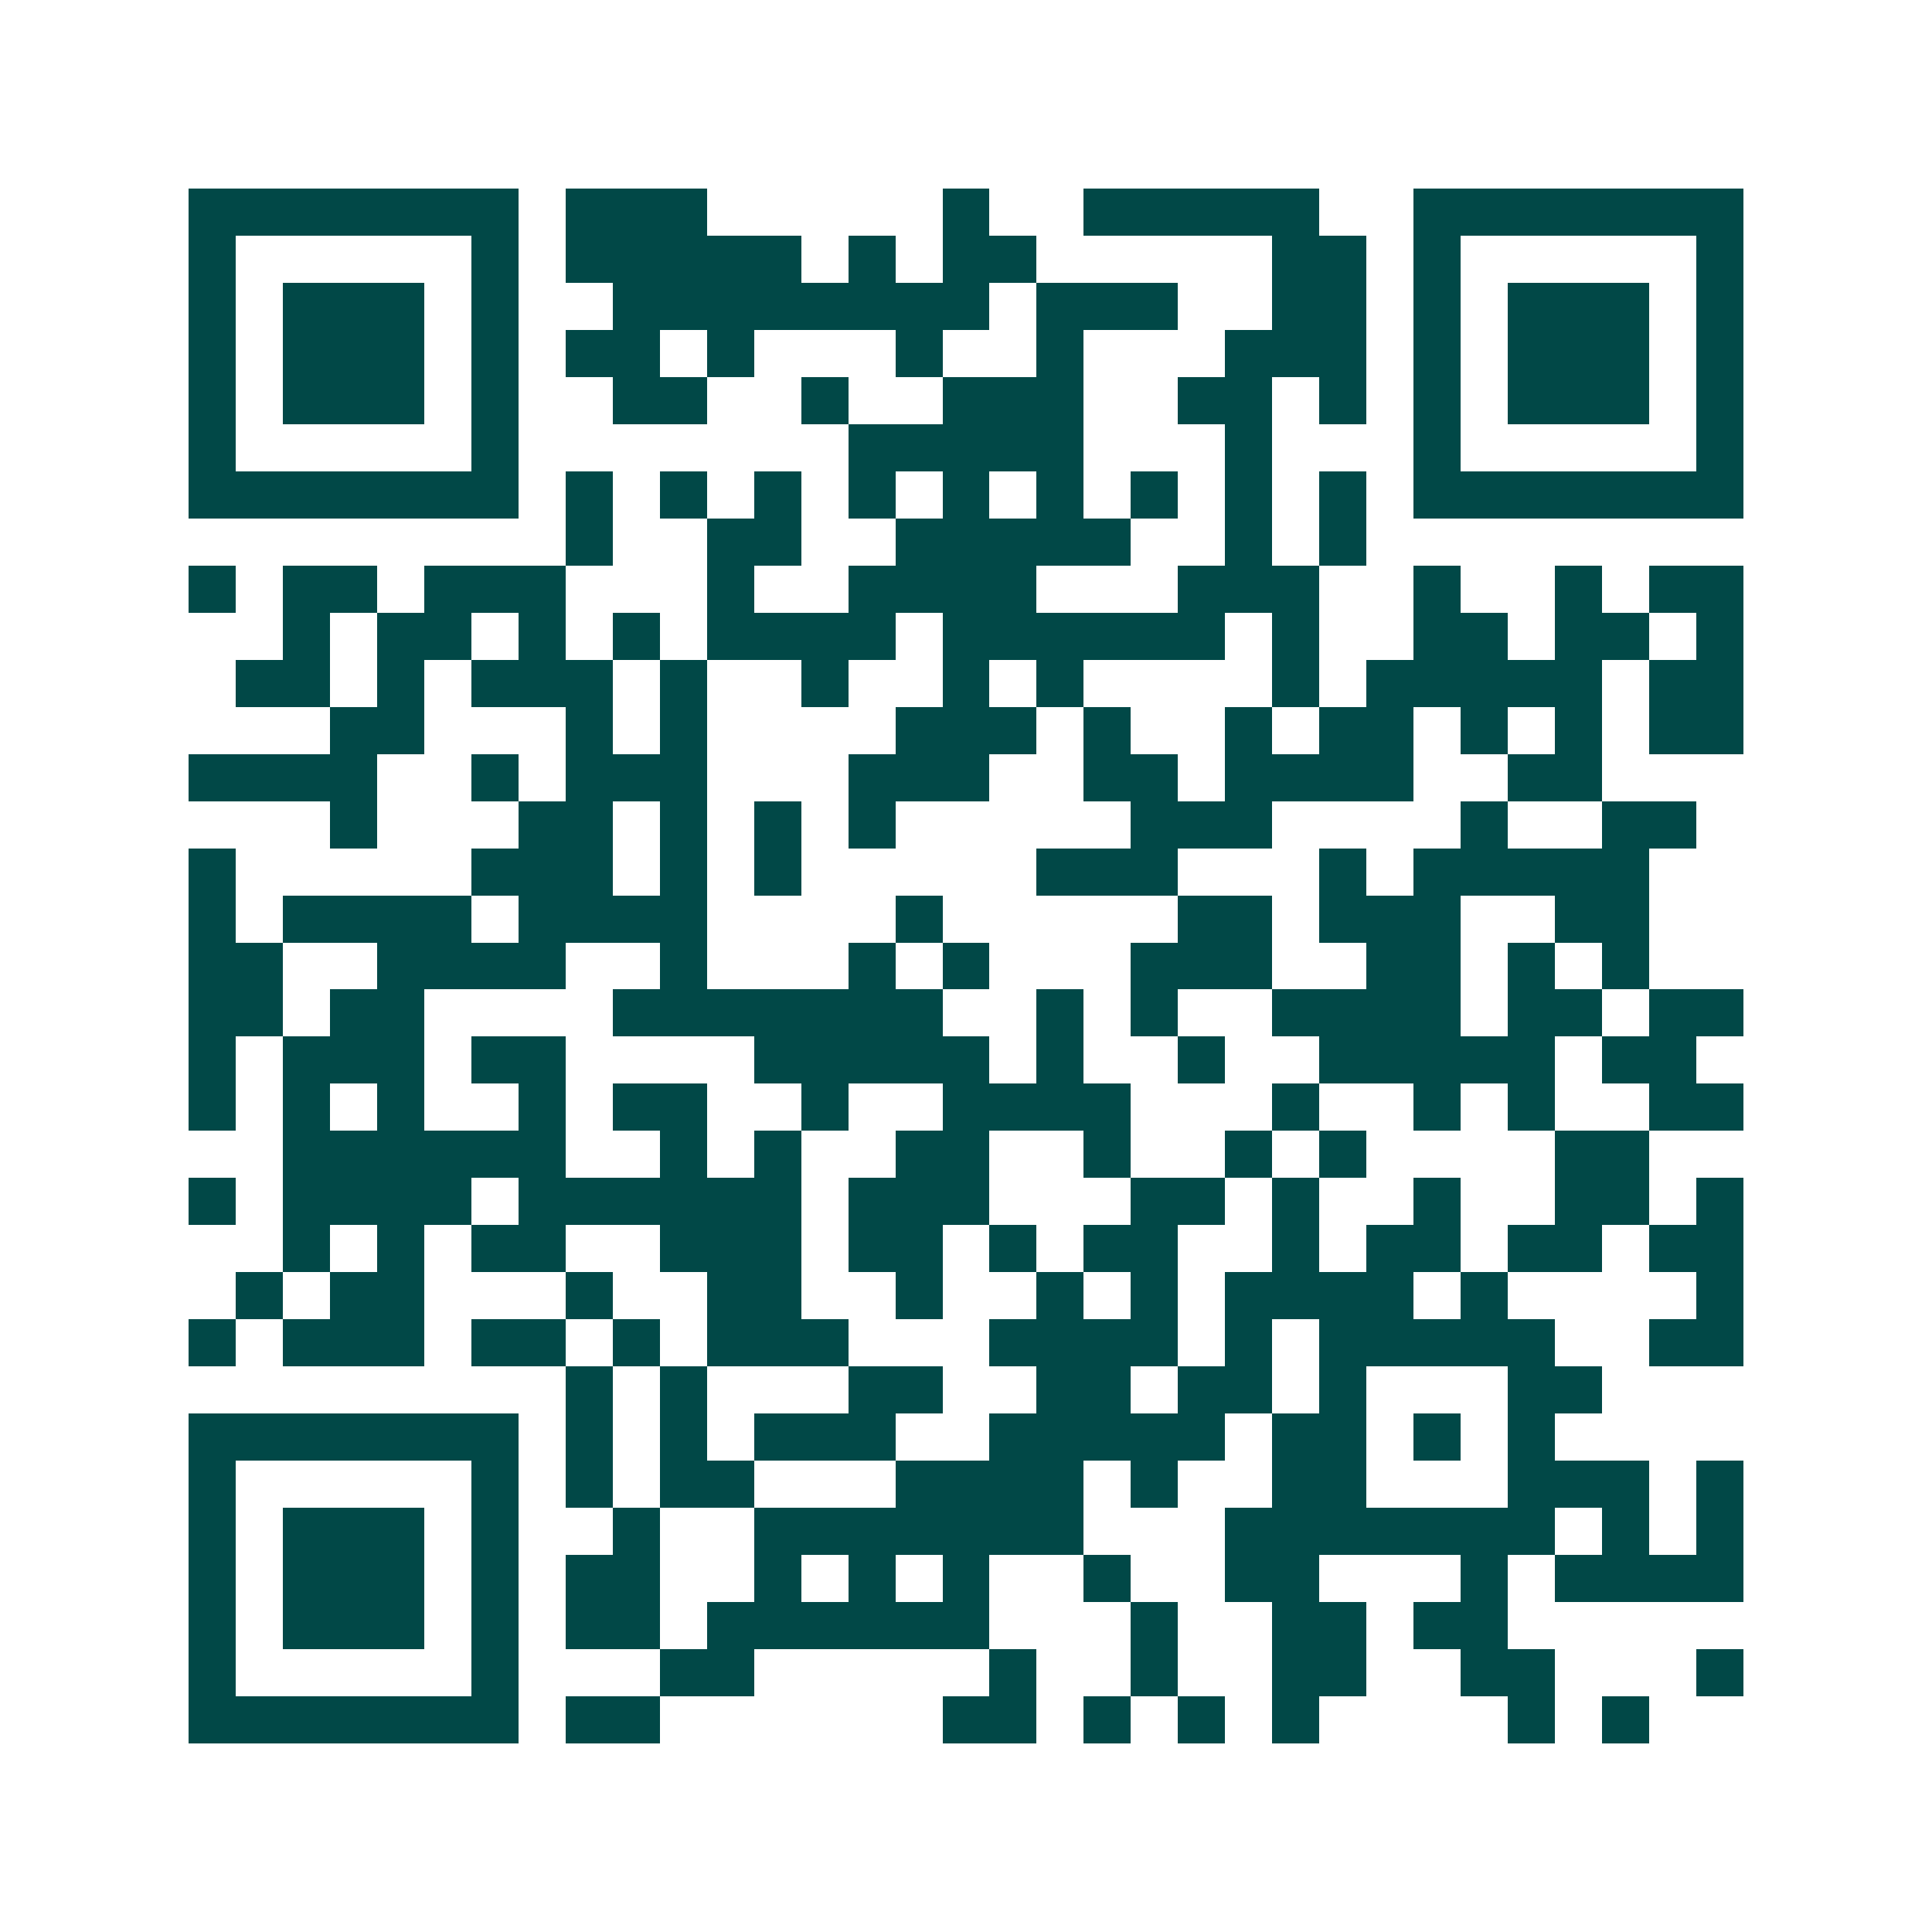 <svg xmlns="http://www.w3.org/2000/svg" width="200" height="200" viewBox="0 0 41 41" shape-rendering="crispEdges"><path fill="#ffffff" d="M0 0h41v41H0z"/><path stroke="#014847" d="M4 4.5h7m1 0h3m5 0h1m2 0h5m2 0h7M4 5.5h1m5 0h1m1 0h5m1 0h1m1 0h2m5 0h2m1 0h1m5 0h1M4 6.5h1m1 0h3m1 0h1m2 0h8m1 0h3m2 0h2m1 0h1m1 0h3m1 0h1M4 7.5h1m1 0h3m1 0h1m1 0h2m1 0h1m3 0h1m2 0h1m3 0h3m1 0h1m1 0h3m1 0h1M4 8.5h1m1 0h3m1 0h1m2 0h2m2 0h1m2 0h3m2 0h2m1 0h1m1 0h1m1 0h3m1 0h1M4 9.5h1m5 0h1m7 0h5m3 0h1m3 0h1m5 0h1M4 10.5h7m1 0h1m1 0h1m1 0h1m1 0h1m1 0h1m1 0h1m1 0h1m1 0h1m1 0h1m1 0h7M12 11.5h1m2 0h2m2 0h5m2 0h1m1 0h1M4 12.5h1m1 0h2m1 0h3m3 0h1m2 0h4m3 0h3m2 0h1m2 0h1m1 0h2M6 13.5h1m1 0h2m1 0h1m1 0h1m1 0h4m1 0h6m1 0h1m2 0h2m1 0h2m1 0h1M5 14.5h2m1 0h1m1 0h3m1 0h1m2 0h1m2 0h1m1 0h1m4 0h1m1 0h5m1 0h2M7 15.5h2m3 0h1m1 0h1m4 0h3m1 0h1m2 0h1m1 0h2m1 0h1m1 0h1m1 0h2M4 16.5h4m2 0h1m1 0h3m3 0h3m2 0h2m1 0h4m2 0h2M7 17.5h1m3 0h2m1 0h1m1 0h1m1 0h1m5 0h3m4 0h1m2 0h2M4 18.5h1m5 0h3m1 0h1m1 0h1m5 0h3m3 0h1m1 0h5M4 19.5h1m1 0h4m1 0h4m4 0h1m5 0h2m1 0h3m2 0h2M4 20.5h2m2 0h4m2 0h1m3 0h1m1 0h1m3 0h3m2 0h2m1 0h1m1 0h1M4 21.5h2m1 0h2m4 0h7m2 0h1m1 0h1m2 0h4m1 0h2m1 0h2M4 22.5h1m1 0h3m1 0h2m4 0h5m1 0h1m2 0h1m2 0h5m1 0h2M4 23.5h1m1 0h1m1 0h1m2 0h1m1 0h2m2 0h1m2 0h4m3 0h1m2 0h1m1 0h1m2 0h2M6 24.5h6m2 0h1m1 0h1m2 0h2m2 0h1m2 0h1m1 0h1m4 0h2M4 25.5h1m1 0h4m1 0h6m1 0h3m3 0h2m1 0h1m2 0h1m2 0h2m1 0h1M6 26.5h1m1 0h1m1 0h2m2 0h3m1 0h2m1 0h1m1 0h2m2 0h1m1 0h2m1 0h2m1 0h2M5 27.5h1m1 0h2m3 0h1m2 0h2m2 0h1m2 0h1m1 0h1m1 0h4m1 0h1m4 0h1M4 28.5h1m1 0h3m1 0h2m1 0h1m1 0h3m3 0h4m1 0h1m1 0h5m2 0h2M12 29.5h1m1 0h1m3 0h2m2 0h2m1 0h2m1 0h1m3 0h2M4 30.5h7m1 0h1m1 0h1m1 0h3m2 0h5m1 0h2m1 0h1m1 0h1M4 31.5h1m5 0h1m1 0h1m1 0h2m3 0h4m1 0h1m2 0h2m3 0h3m1 0h1M4 32.5h1m1 0h3m1 0h1m2 0h1m2 0h7m3 0h7m1 0h1m1 0h1M4 33.5h1m1 0h3m1 0h1m1 0h2m2 0h1m1 0h1m1 0h1m2 0h1m2 0h2m3 0h1m1 0h4M4 34.5h1m1 0h3m1 0h1m1 0h2m1 0h6m3 0h1m2 0h2m1 0h2M4 35.5h1m5 0h1m3 0h2m5 0h1m2 0h1m2 0h2m2 0h2m3 0h1M4 36.5h7m1 0h2m6 0h2m1 0h1m1 0h1m1 0h1m4 0h1m1 0h1"/></svg>
